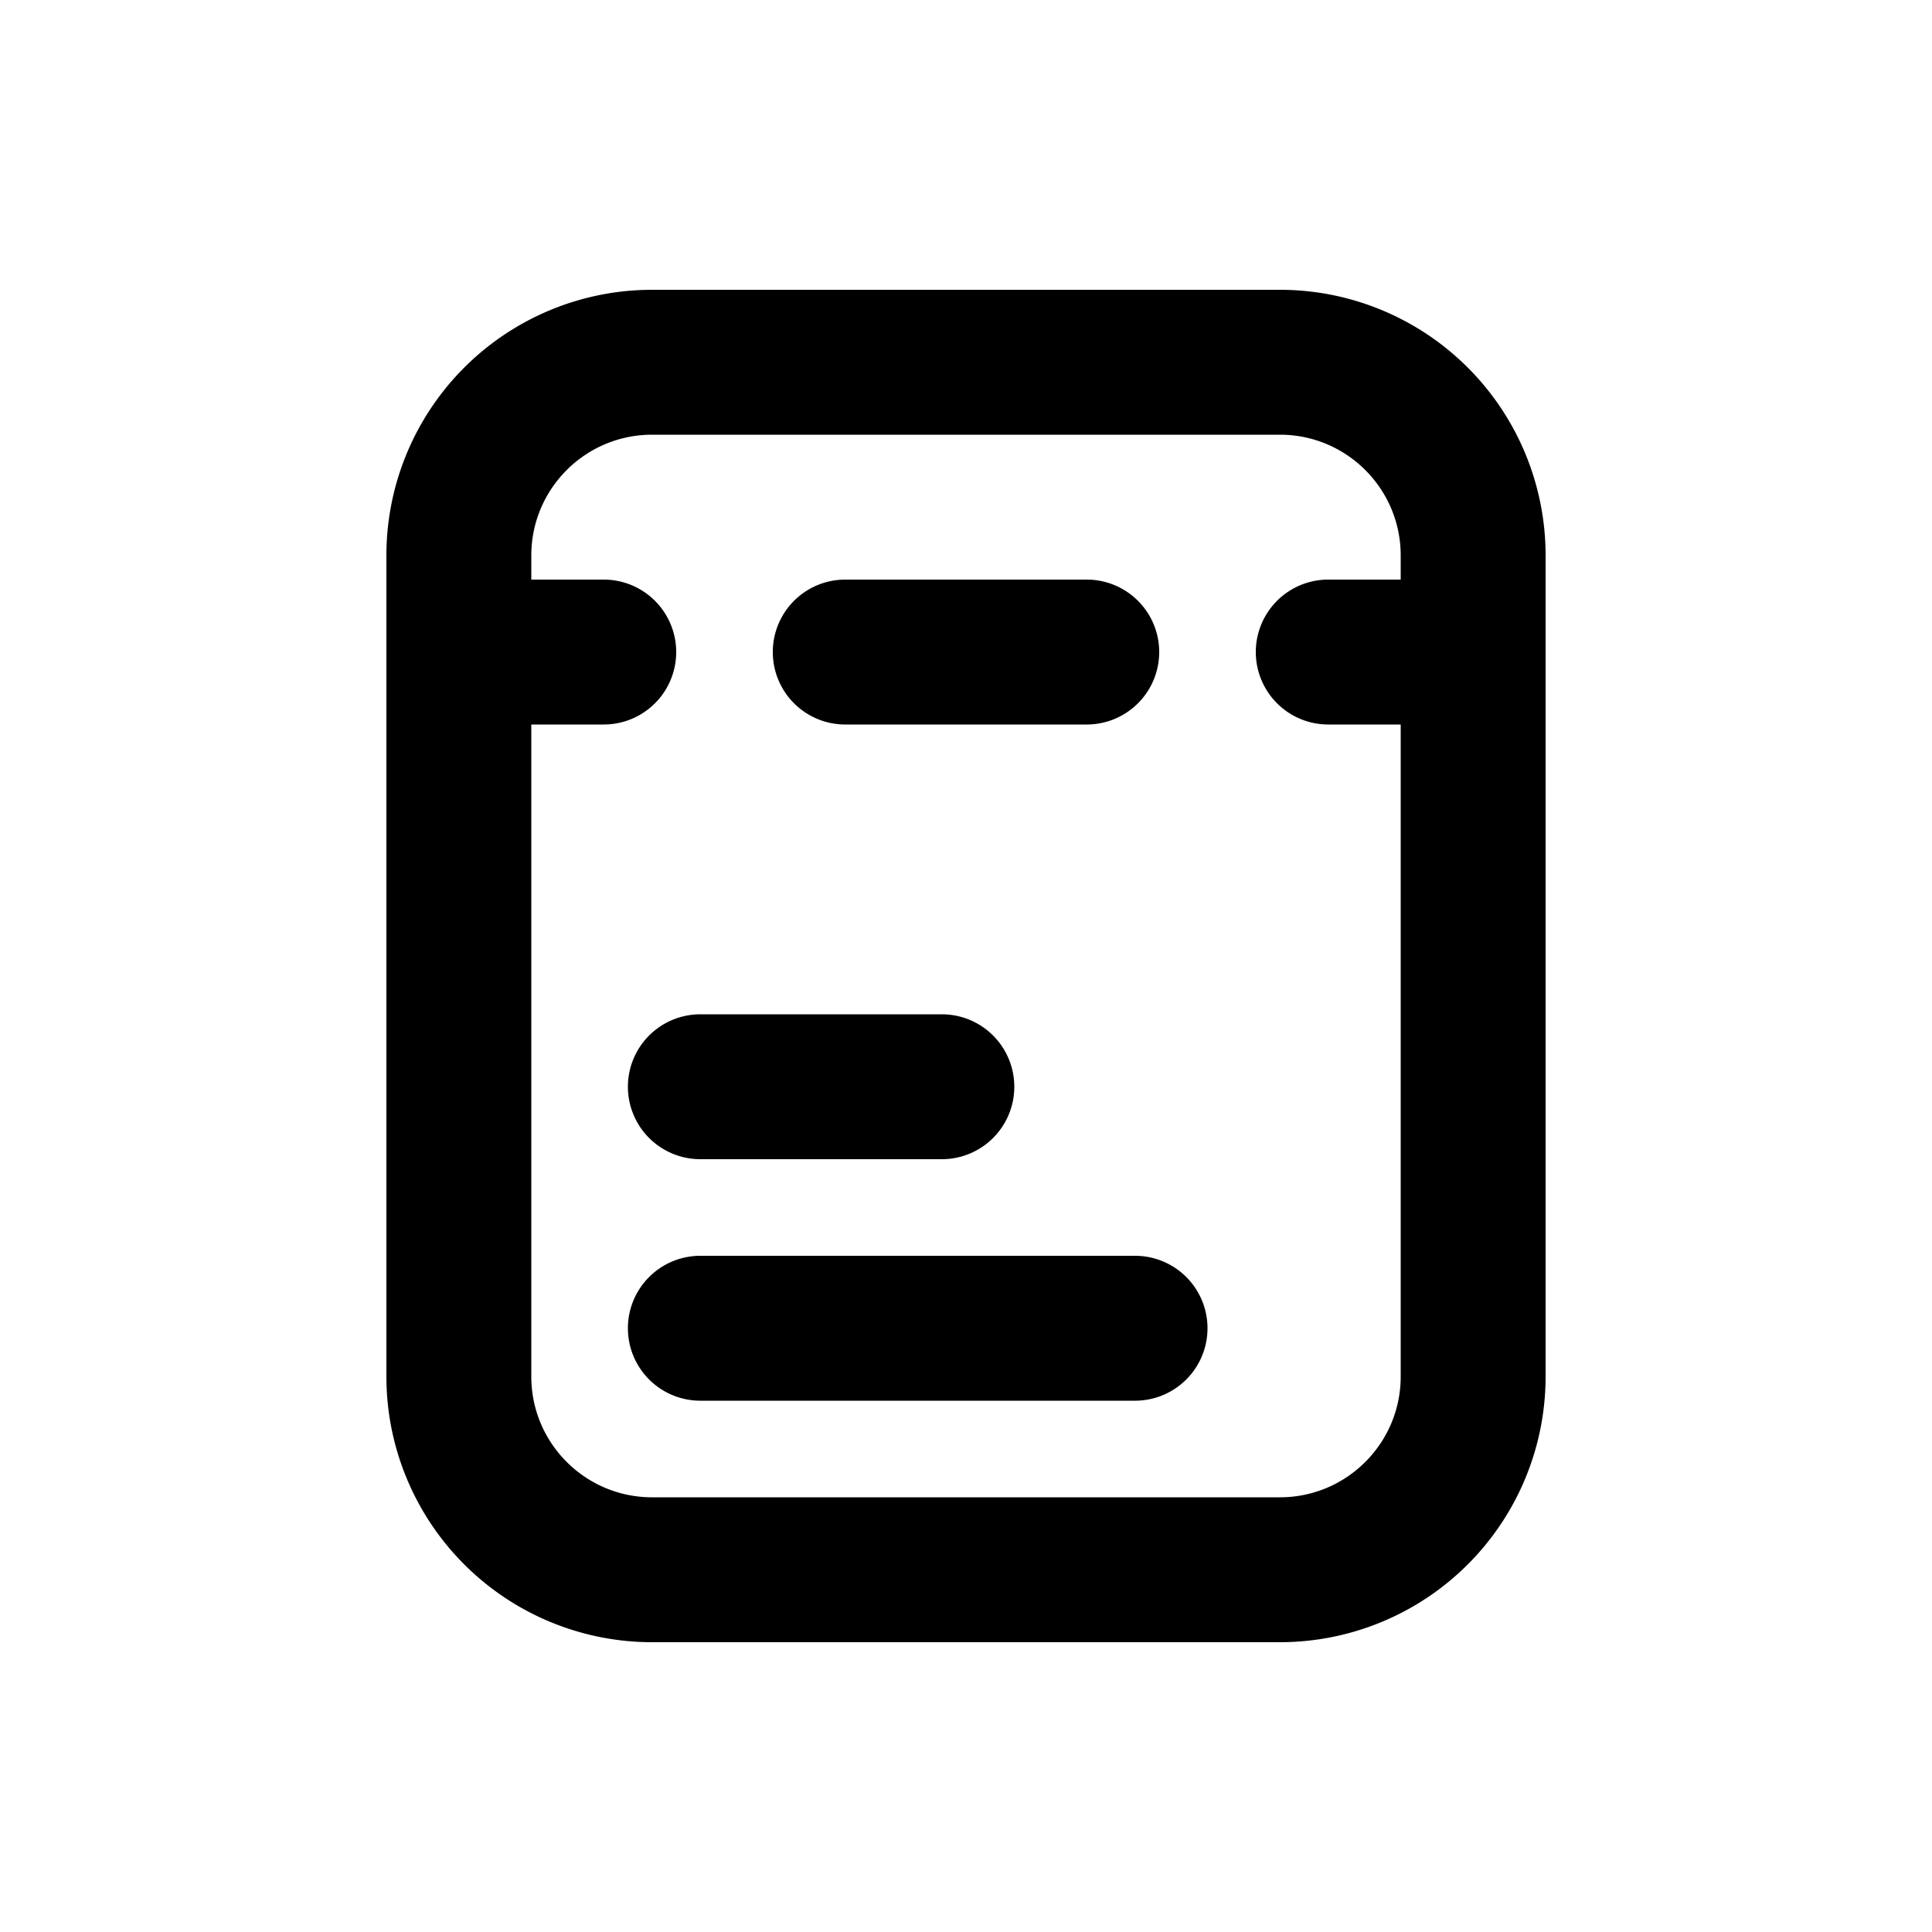 <svg xmlns="http://www.w3.org/2000/svg" viewBox="0 0 20 20" fill="currentColor"><path d="M8.75 6a.75.75 0 0 0 0 1.5h2.5a.75.75 0 0 0 0-1.5h-2.5Z" fill="currentColor"/><path d="M6.5 11.25a.75.75 0 0 1 .75-.75h2.5a.75.75 0 0 1 0 1.5h-2.5a.75.75 0 0 1-.75-.75Z" fill="currentColor"/><path d="M7.25 13a.75.75 0 0 0 0 1.5h4.5a.75.75 0 0 0 0-1.5h-4.5Z" fill="currentColor"/><path fill-rule="evenodd" d="M6.75 3a2.75 2.75 0 0 0-2.75 2.75v8.5a2.75 2.75 0 0 0 2.75 2.75h6.5a2.75 2.75 0 0 0 2.75-2.75v-8.5a2.75 2.75 0 0 0-2.75-2.75h-6.5Zm-1.25 4.5h.75a.75.75 0 0 0 0-1.5h-.75v-.25c0-.69.56-1.25 1.25-1.25h6.5c.69 0 1.25.56 1.25 1.25v.25h-.75a.75.75 0 0 0 0 1.5h.75v6.75c0 .69-.56 1.25-1.25 1.25h-6.5c-.69 0-1.25-.56-1.25-1.25v-6.75Z" fill="currentColor"/></svg>